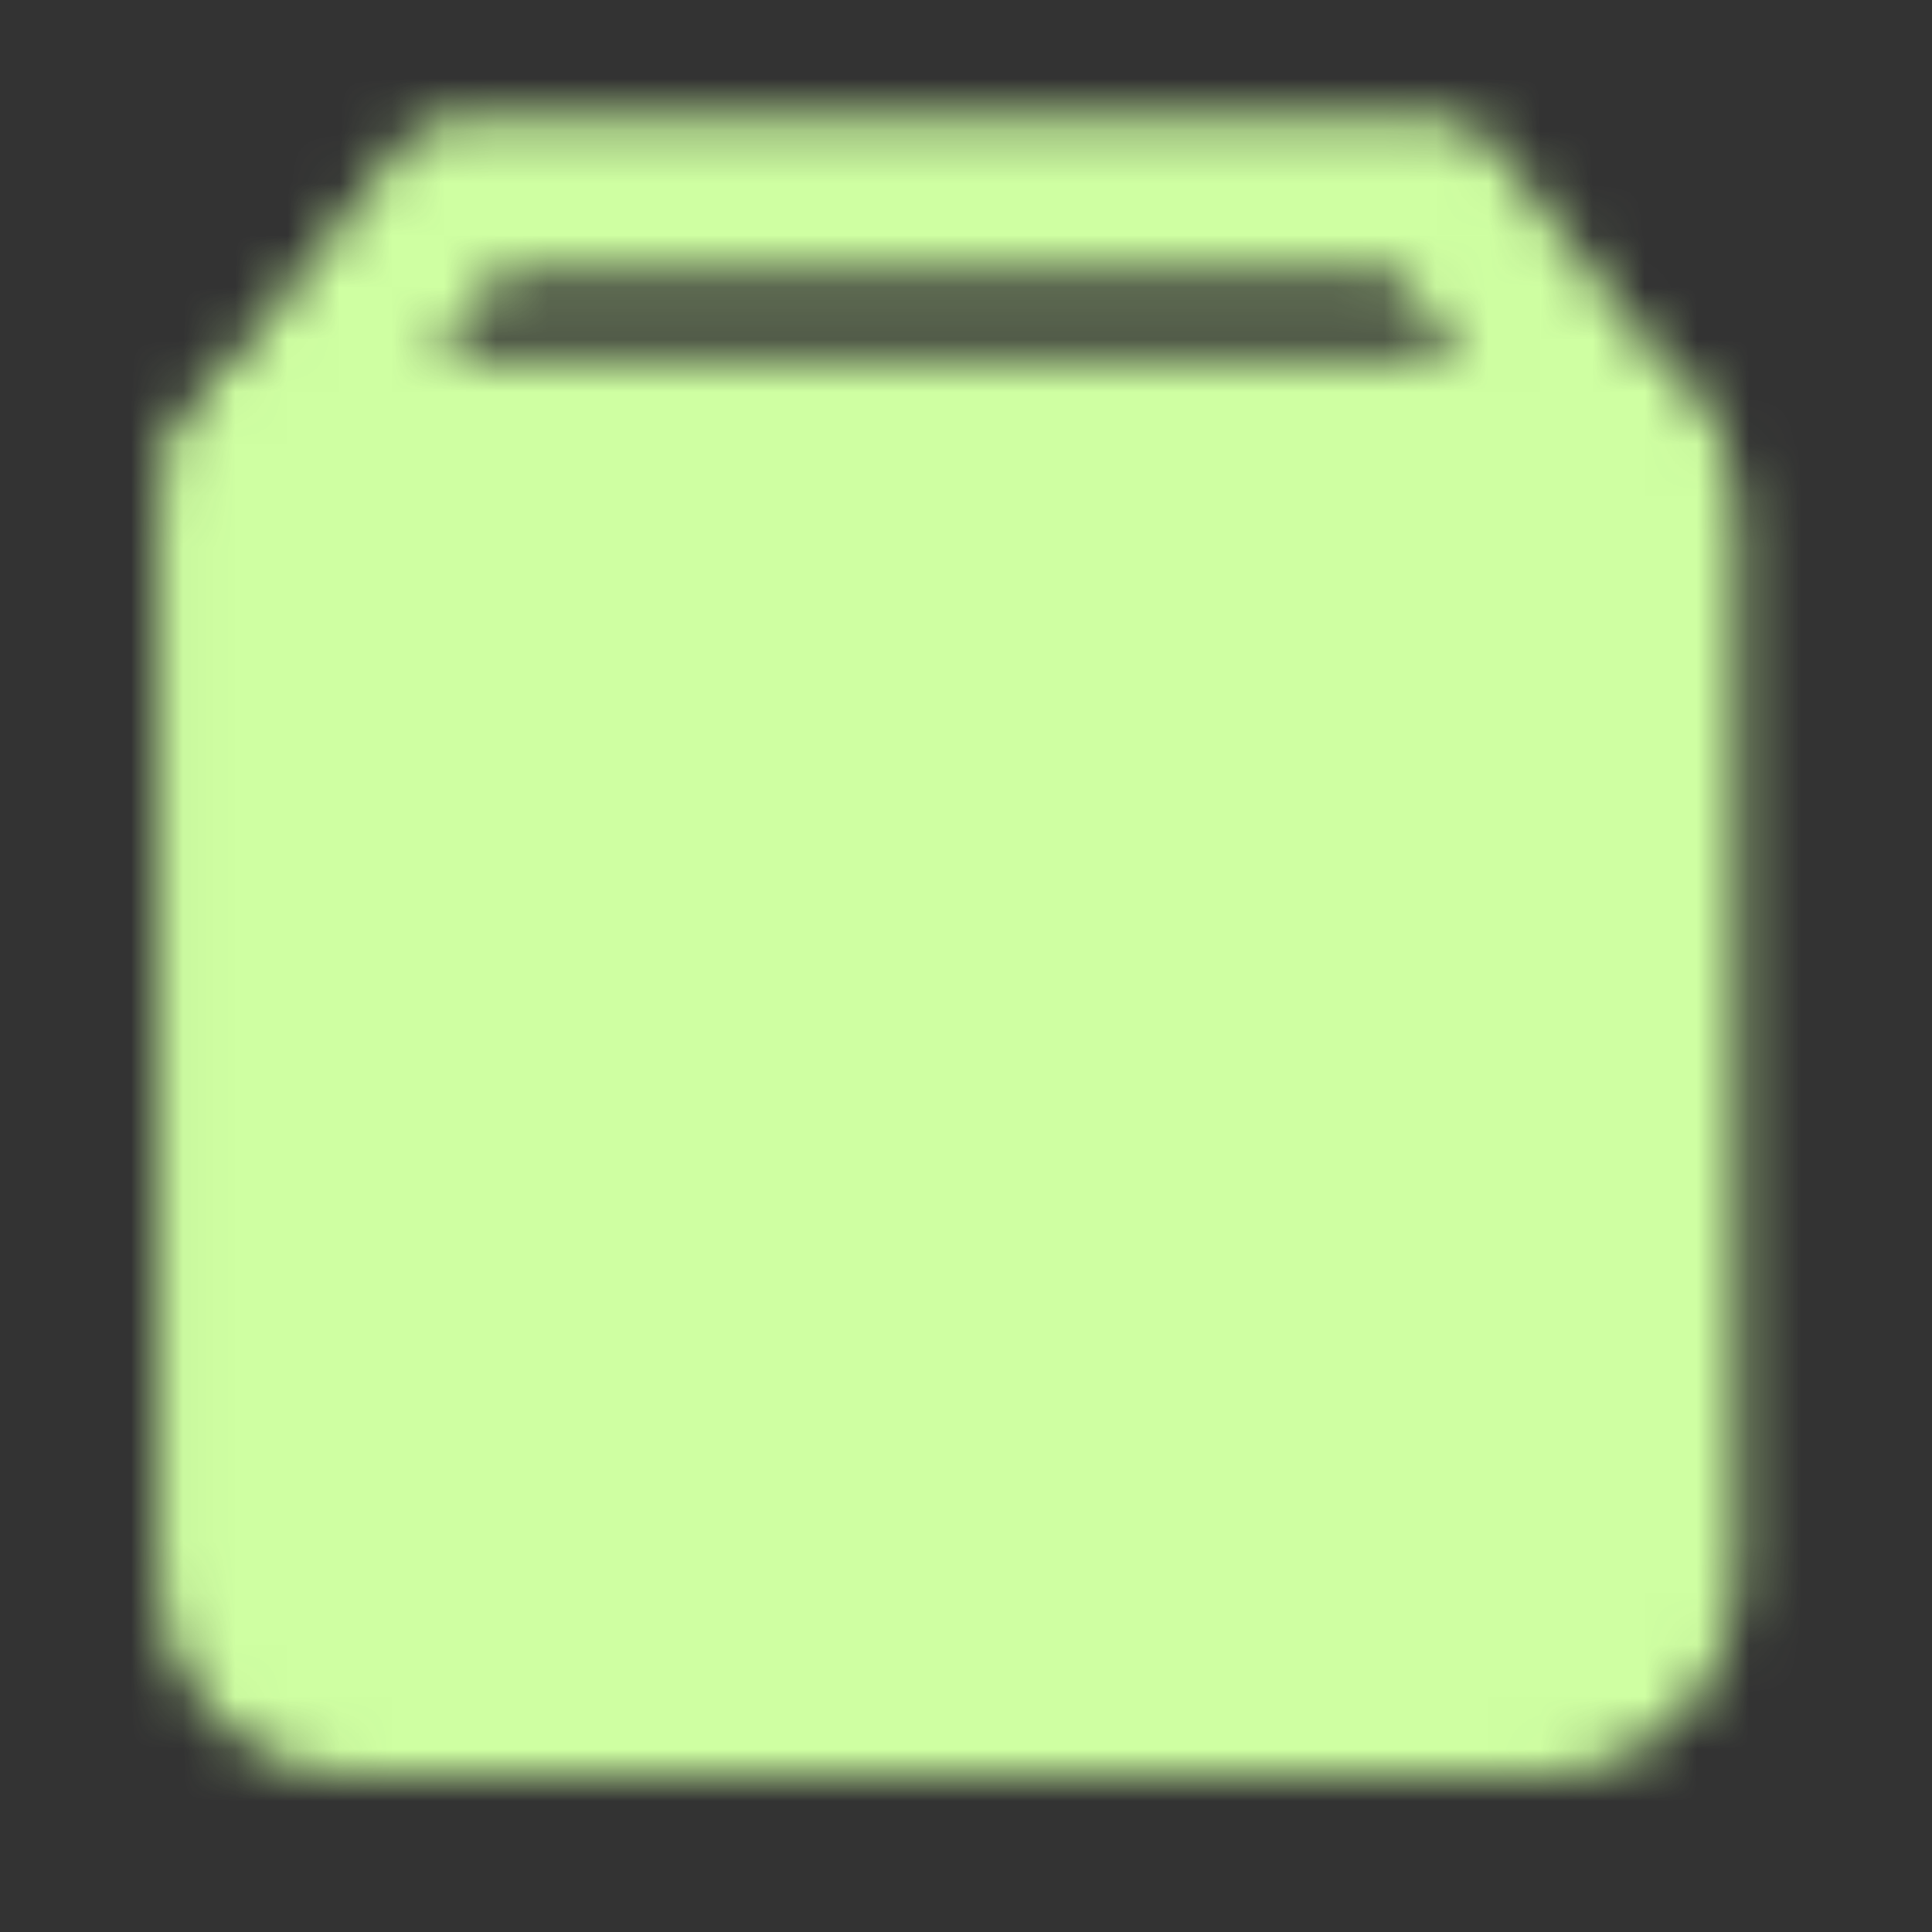 <?xml version="1.0" encoding="UTF-8"?> <svg xmlns="http://www.w3.org/2000/svg" width="37" height="37" viewBox="0 0 37 37" fill="none"><rect x="0" y="0" width="37" height="37" fill="#333333" stroke="none"/><mask id="mask0_114_805" style="mask-type:luminance" maskUnits="userSpaceOnUse" x="3" y="2" width="31" height="33"><path d="M31.308 8.735L27.476 3.781H8.823L4.979 8.735" stroke="white" stroke-width="3.025" stroke-linecap="round" stroke-linejoin="round"></path><path d="M4.538 9.831C4.538 9.43 4.697 9.045 4.981 8.762C5.264 8.478 5.649 8.319 6.05 8.319H30.249C30.65 8.319 31.035 8.478 31.319 8.762C31.602 9.045 31.762 9.43 31.762 9.831V30.249C31.762 30.851 31.523 31.428 31.097 31.854C30.672 32.279 30.095 32.518 29.493 32.518H6.806C6.205 32.518 5.628 32.279 5.202 31.854C4.777 31.428 4.538 30.851 4.538 30.249V9.831Z" fill="#555555" stroke="white" stroke-width="3.025" stroke-linejoin="round"></path><path d="M24.2 20.418L18.15 26.468L12.1 20.418M18.144 14.368V26.468" stroke="white" stroke-width="3.025" stroke-linecap="round" stroke-linejoin="round"></path></mask><g mask="url(#mask0_114_805)"><path d="M0 0H36.299V36.299H0V0Z" fill="#CFFFA2"></path></g></svg> 